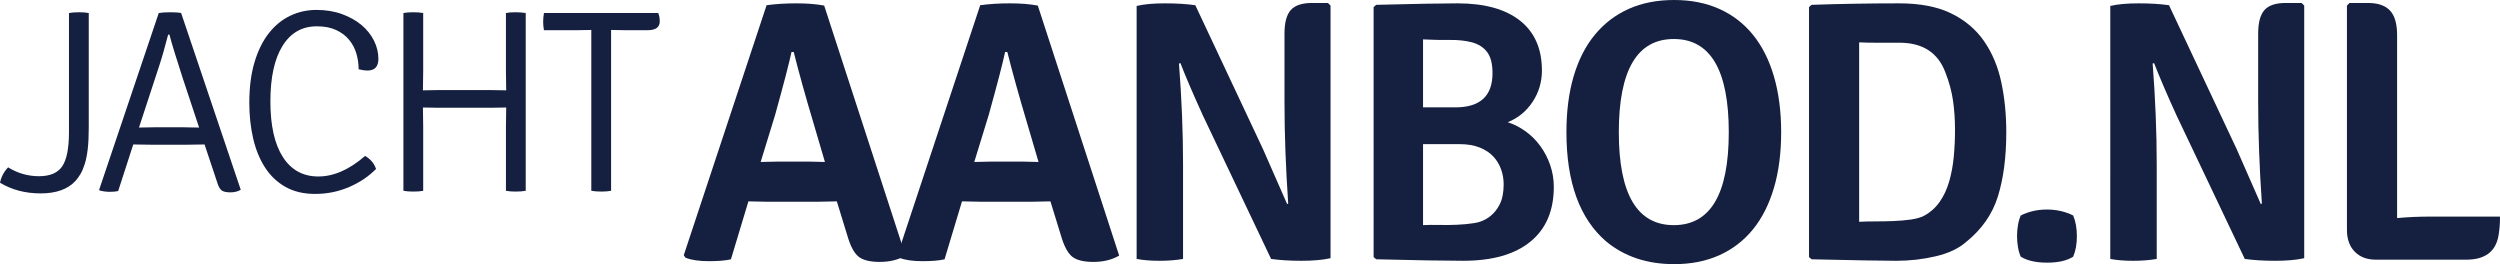 <?xml version="1.0" encoding="utf-8"?>
<!-- Generator: Adobe Illustrator 15.1.0, SVG Export Plug-In . SVG Version: 6.00 Build 0)  -->
<!DOCTYPE svg PUBLIC "-//W3C//DTD SVG 1.1//EN" "http://www.w3.org/Graphics/SVG/1.1/DTD/svg11.dtd">
<svg version="1.1" id="Layer_1" xmlns="http://www.w3.org/2000/svg" xmlns:xlink="http://www.w3.org/1999/xlink" x="0px" y="0px"
	 width="278px" height="29.372px" viewBox="0 0 278 29.372" enable-background="new 0 0 278 29.372" xml:space="preserve">
<g>
	<g>
		<path fill="#152040" d="M93.055,22.391l-2.024,0.041h-5.784l-2.024-0.041l-1.942,6.444c-0.579,0.137-1.398,0.207-2.458,0.207
			c-1.061,0-1.921-0.124-2.582-0.372l-0.207-0.289l9.212-27.802c1.019-0.138,2.121-0.207,3.305-0.207s2.217,0.083,3.099,0.248
			l9.047,27.802c-0.799,0.468-1.756,0.702-2.871,0.702s-1.915-0.207-2.396-0.62c-0.482-0.413-0.888-1.198-1.218-2.354L93.055,22.391
			z M84.586,18.012l1.859-0.042h3.552l1.735,0.042l-1.239-4.214c-0.937-3.14-1.68-5.811-2.231-8.014h-0.248
			c-0.248,1.184-0.854,3.511-1.817,6.981L84.586,18.012z"/>
		<path fill="#152040" d="M116.808,22.391l-2.024,0.041H109l-2.024-0.041l-1.942,6.444c-0.579,0.137-1.398,0.207-2.458,0.207
			c-1.061,0-1.921-0.124-2.582-0.372l-0.207-0.289L109,0.579c1.019-0.138,2.121-0.207,3.305-0.207s2.217,0.083,3.099,0.248
			l9.047,27.802c-0.799,0.468-1.756,0.702-2.871,0.702s-1.915-0.207-2.396-0.62c-0.482-0.413-0.888-1.198-1.219-2.354
			L116.808,22.391z M108.339,18.012l1.859-0.042h3.552l1.735,0.042l-1.239-4.214c-0.937-3.14-1.68-5.811-2.231-8.014h-0.248
			c-0.248,1.184-0.854,3.511-1.817,6.981L108.339,18.012z"/>
		<path fill="#152040" d="M147.667,0.331l0.289,0.289v28.091c-0.854,0.192-1.928,0.289-3.222,0.289
			c-1.295,0-2.424-0.069-3.388-0.207l-7.601-15.987c-1.102-2.423-1.928-4.351-2.479-5.783l-0.165,0.041
			c0.303,3.883,0.455,7.629,0.455,11.237v10.493C130.785,28.931,129.91,29,128.933,29c-0.978,0-1.824-0.069-2.54-0.207V0.661
			c0.798-0.192,1.844-0.289,3.139-0.289c1.294,0,2.423,0.069,3.388,0.207l7.518,15.987l2.686,6.114l0.124-0.042
			c-0.275-3.993-0.413-7.766-0.413-11.319v-7.56c0-1.239,0.233-2.12,0.702-2.644c0.468-0.523,1.253-0.785,2.355-0.785H147.667z"/>
		<path fill="#152040" d="M153.036,0.537c2.148-0.055,3.973-0.096,5.475-0.124c1.501-0.027,2.691-0.041,3.573-0.041
			c3.001,0,5.314,0.64,6.939,1.921c1.625,1.28,2.438,3.133,2.438,5.556c0,1.267-0.345,2.424-1.032,3.47
			c-0.689,1.047-1.611,1.804-2.769,2.272c0.688,0.221,1.35,0.558,1.983,1.012c0.633,0.454,1.184,1.005,1.652,1.652
			c0.468,0.647,0.833,1.357,1.095,2.127c0.262,0.771,0.393,1.57,0.393,2.396c0,2.644-0.867,4.675-2.603,6.093
			c-1.735,1.418-4.229,2.127-7.477,2.127c-1.02,0-2.328-0.014-3.925-0.042c-1.598-0.027-3.512-0.069-5.743-0.124l-0.289-0.248V0.785
			L153.036,0.537z M158.242,4.379v7.56h3.594c2.753,0,4.131-1.266,4.131-3.8c0-1.046-0.2-1.831-0.6-2.354
			c-0.399-0.523-0.957-0.881-1.673-1.074c-0.717-0.192-1.548-0.282-2.498-0.269C160.246,4.455,159.261,4.435,158.242,4.379z
			 M162.31,16.029h-4.067v9.006c0.525-0.027,1.12-0.035,1.785-0.021c0.663,0.014,1.327,0.007,1.991-0.021
			c0.664-0.027,1.307-0.089,1.929-0.186c0.622-0.096,1.177-0.323,1.66-0.682c0.484-0.357,0.872-0.826,1.163-1.405
			c0.29-0.578,0.436-1.322,0.436-2.23c0-0.579-0.097-1.136-0.291-1.673c-0.193-0.537-0.483-1.012-0.871-1.425
			c-0.387-0.413-0.893-0.744-1.515-0.992C163.906,16.153,163.166,16.029,162.31,16.029z"/>
		<path fill="#152040" d="M178.607,26.852c-2.947-2.533-4.42-6.582-4.42-12.145c0-2.34,0.269-4.42,0.806-6.238
			s1.321-3.353,2.354-4.606c1.033-1.252,2.285-2.209,3.759-2.871C182.579,0.331,184.267,0,186.167,0c1.873,0,3.546,0.331,5.02,0.992
			s2.72,1.618,3.738,2.871c1.019,1.254,1.797,2.796,2.334,4.627c0.537,1.832,0.806,3.904,0.806,6.217s-0.269,4.379-0.806,6.197
			c-0.537,1.817-1.315,3.354-2.334,4.606s-2.265,2.209-3.738,2.871s-3.146,0.992-5.02,0.992
			C183.165,29.372,180.645,28.532,178.607,26.852z M192.24,14.707c0-6.912-2.039-10.369-6.114-10.369
			c-4.076,0-6.114,3.457-6.114,10.369c0,6.885,2.038,10.328,6.114,10.328C190.201,25.035,192.24,21.592,192.24,14.707z"/>
		<path fill="#152040" d="M218.596,26.935c-0.826,0.716-1.949,1.239-3.367,1.57C213.81,28.835,212.357,29,210.87,29
			c-0.743,0-1.894-0.014-3.449-0.042s-3.546-0.069-5.97-0.124l-0.289-0.248V0.785l0.289-0.248c1.598-0.055,3.202-0.096,4.813-0.124
			c1.611-0.027,3.257-0.041,4.936-0.041c2.313,0,4.235,0.372,5.764,1.115s2.747,1.77,3.656,3.078
			c0.908,1.308,1.549,2.83,1.921,4.565c0.372,1.735,0.558,3.594,0.558,5.577c0,2.754-0.31,5.129-0.93,7.126
			C221.55,23.83,220.357,25.53,218.596,26.935z M216.327,8.056c-0.823-2.203-2.523-3.305-5.103-3.305c-0.96,0-1.81,0-2.551,0
			s-1.386-0.013-1.935-0.041v19.953c0.521-0.027,1.118-0.042,1.79-0.042c0.673,0,1.352-0.013,2.038-0.041
			c0.685-0.027,1.322-0.083,1.912-0.166c0.59-0.083,1.076-0.22,1.461-0.413c0.713-0.385,1.296-0.902,1.749-1.549
			c0.452-0.646,0.803-1.39,1.05-2.23c0.246-0.84,0.418-1.749,0.515-2.727c0.095-0.977,0.144-1.989,0.144-3.036
			c0-1.184-0.075-2.286-0.227-3.305C217.02,10.136,216.739,9.103,216.327,8.056z"/>
		<path fill="#152040" d="M224.71,28.545c-0.138-0.303-0.241-0.654-0.31-1.053c-0.069-0.399-0.104-0.806-0.104-1.218
			c0-0.44,0.034-0.86,0.104-1.26c0.068-0.399,0.172-0.75,0.31-1.053c0.882-0.44,1.846-0.661,2.892-0.661
			c1.074,0,2.051,0.221,2.933,0.661c0.275,0.634,0.413,1.404,0.413,2.313c0,0.881-0.138,1.638-0.413,2.271
			c-0.688,0.44-1.652,0.661-2.892,0.661S225.426,28.986,224.71,28.545z"/>
		<path fill="#152040" d="M255.94,0.331l0.289,0.289v28.091c-0.854,0.192-1.928,0.289-3.222,0.289c-1.295,0-2.425-0.069-3.388-0.207
			l-7.601-15.987c-1.103-2.423-1.929-4.351-2.479-5.783l-0.165,0.041c0.303,3.883,0.454,7.629,0.454,11.237v10.493
			c-0.771,0.138-1.646,0.207-2.623,0.207s-1.825-0.069-2.541-0.207V0.661c0.799-0.192,1.845-0.289,3.14-0.289
			s2.424,0.069,3.388,0.207l7.519,15.987l2.686,6.114l0.124-0.042c-0.276-3.993-0.413-7.766-0.413-11.319v-7.56
			c0-1.239,0.233-2.12,0.702-2.644c0.468-0.523,1.253-0.785,2.354-0.785H255.94z"/>
		<path fill="#152040" d="M270.316,24.084H278c0,0.826-0.056,1.528-0.166,2.107c-0.303,1.79-1.501,2.685-3.593,2.685h-10.039
			c-0.992,0-1.776-0.295-2.355-0.888c-0.578-0.592-0.867-1.397-0.867-2.417V0.62l0.289-0.289h2.065c1.102,0,1.914,0.283,2.438,0.847
			s0.785,1.466,0.785,2.706V24.25C267.74,24.14,268.994,24.084,270.316,24.084z"/>
	</g>
	<g>
		<path fill="#152040" d="M0.901,18.611c1.065,0.656,2.208,0.984,3.428,0.984c1.24,0,2.106-0.372,2.6-1.114
			c0.494-0.743,0.741-2.012,0.741-3.806V1.449c0.304-0.058,0.675-0.086,1.114-0.086c0.438,0,0.799,0.029,1.085,0.086v12.792
			c0,0.926-0.039,1.712-0.116,2.359S9.565,17.796,9.42,18.25c-0.145,0.453-0.304,0.825-0.478,1.114
			c-0.174,0.29-0.357,0.541-0.55,0.753c-0.849,0.926-2.141,1.389-3.877,1.389c-1.698,0-3.203-0.396-4.515-1.187
			C0.136,19.663,0.436,19.094,0.901,18.611z"/>
		<path fill="#152040" d="M22.748,16.064l-2.026,0.029h-3.878l-2.025-0.029l-1.679,5.18c-0.251,0.058-0.56,0.087-0.926,0.087
			s-0.743-0.048-1.128-0.145L11.026,21.1l6.627-19.651c0.328-0.058,0.762-0.086,1.302-0.086s0.936,0.029,1.187,0.086L26.771,21.1
			c-0.309,0.192-0.695,0.29-1.158,0.29c-0.463,0-0.792-0.078-0.984-0.232c-0.193-0.154-0.357-0.463-0.492-0.926L22.748,16.064z
			 M15.455,14.183l1.678-0.029h3.329c0.019,0,0.255,0.005,0.709,0.015c0.453,0.01,0.776,0.014,0.97,0.014l-1.824-5.499
			c-0.733-2.257-1.226-3.868-1.476-4.833h-0.145c-0.367,1.428-0.695,2.576-0.984,3.444L15.455,14.183z"/>
		<path fill="#152040" d="M39.88,7.7c0-0.582-0.083-1.16-0.247-1.732c-0.165-0.573-0.436-1.087-0.813-1.543
			c-0.377-0.456-0.861-0.82-1.452-1.092c-0.59-0.272-1.301-0.408-2.133-0.408c-1.645,0-2.917,0.725-3.817,2.175
			c-0.9,1.45-1.35,3.508-1.35,6.175c0,2.687,0.463,4.75,1.389,6.19c0.926,1.439,2.238,2.159,3.936,2.159
			c1.717,0,3.454-0.762,5.209-2.286c0.598,0.348,1.003,0.83,1.215,1.447c-0.81,0.83-1.809,1.5-2.995,2.012
			c-1.187,0.511-2.445,0.767-3.777,0.767c-1.293,0-2.402-0.265-3.328-0.796c-0.926-0.53-1.684-1.259-2.272-2.185
			c-0.588-0.926-1.022-2.001-1.302-3.227c-0.28-1.225-0.419-2.533-0.419-3.922c0-1.716,0.192-3.222,0.579-4.515
			c0.386-1.292,0.917-2.368,1.592-3.227c0.675-0.858,1.466-1.504,2.373-1.938s1.881-0.651,2.923-0.651
			c1.042,0,1.987,0.155,2.836,0.463s1.573,0.714,2.17,1.215c0.598,0.502,1.061,1.081,1.389,1.737s0.492,1.331,0.492,2.026
			c0,0.868-0.41,1.302-1.229,1.302C40.584,7.845,40.261,7.797,39.88,7.7z"/>
		<path fill="#152040" d="M56.29,10.045L56.26,7.903V1.449c0.25-0.058,0.598-0.086,1.042-0.086s0.83,0.029,1.158,0.086v19.767
			c-0.328,0.058-0.705,0.087-1.128,0.087c-0.425,0-0.782-0.029-1.071-0.087v-7.12l0.029-2.142l-1.765,0.029h-5.73l-1.765-0.029
			l0.029,2.142v7.12c-0.29,0.058-0.656,0.087-1.1,0.087c-0.444,0-0.811-0.029-1.1-0.087V1.449c0.29-0.058,0.656-0.086,1.1-0.086
			c0.443,0,0.81,0.029,1.1,0.086v6.454l-0.029,2.142l1.765-0.029h5.73L56.29,10.045z"/>
		<path fill="#152040" d="M69.544,3.359L67.953,3.33v17.886c-0.305,0.058-0.667,0.087-1.086,0.087s-0.79-0.029-1.114-0.087V3.33
			L64.19,3.359h-3.704c-0.058-0.328-0.087-0.641-0.087-0.94c0-0.299,0.029-0.622,0.087-0.97h12.705
			c0.115,0.251,0.173,0.56,0.173,0.926c0,0.656-0.454,0.984-1.36,0.984H69.544z"/>
	</g>
</g>
</svg>
